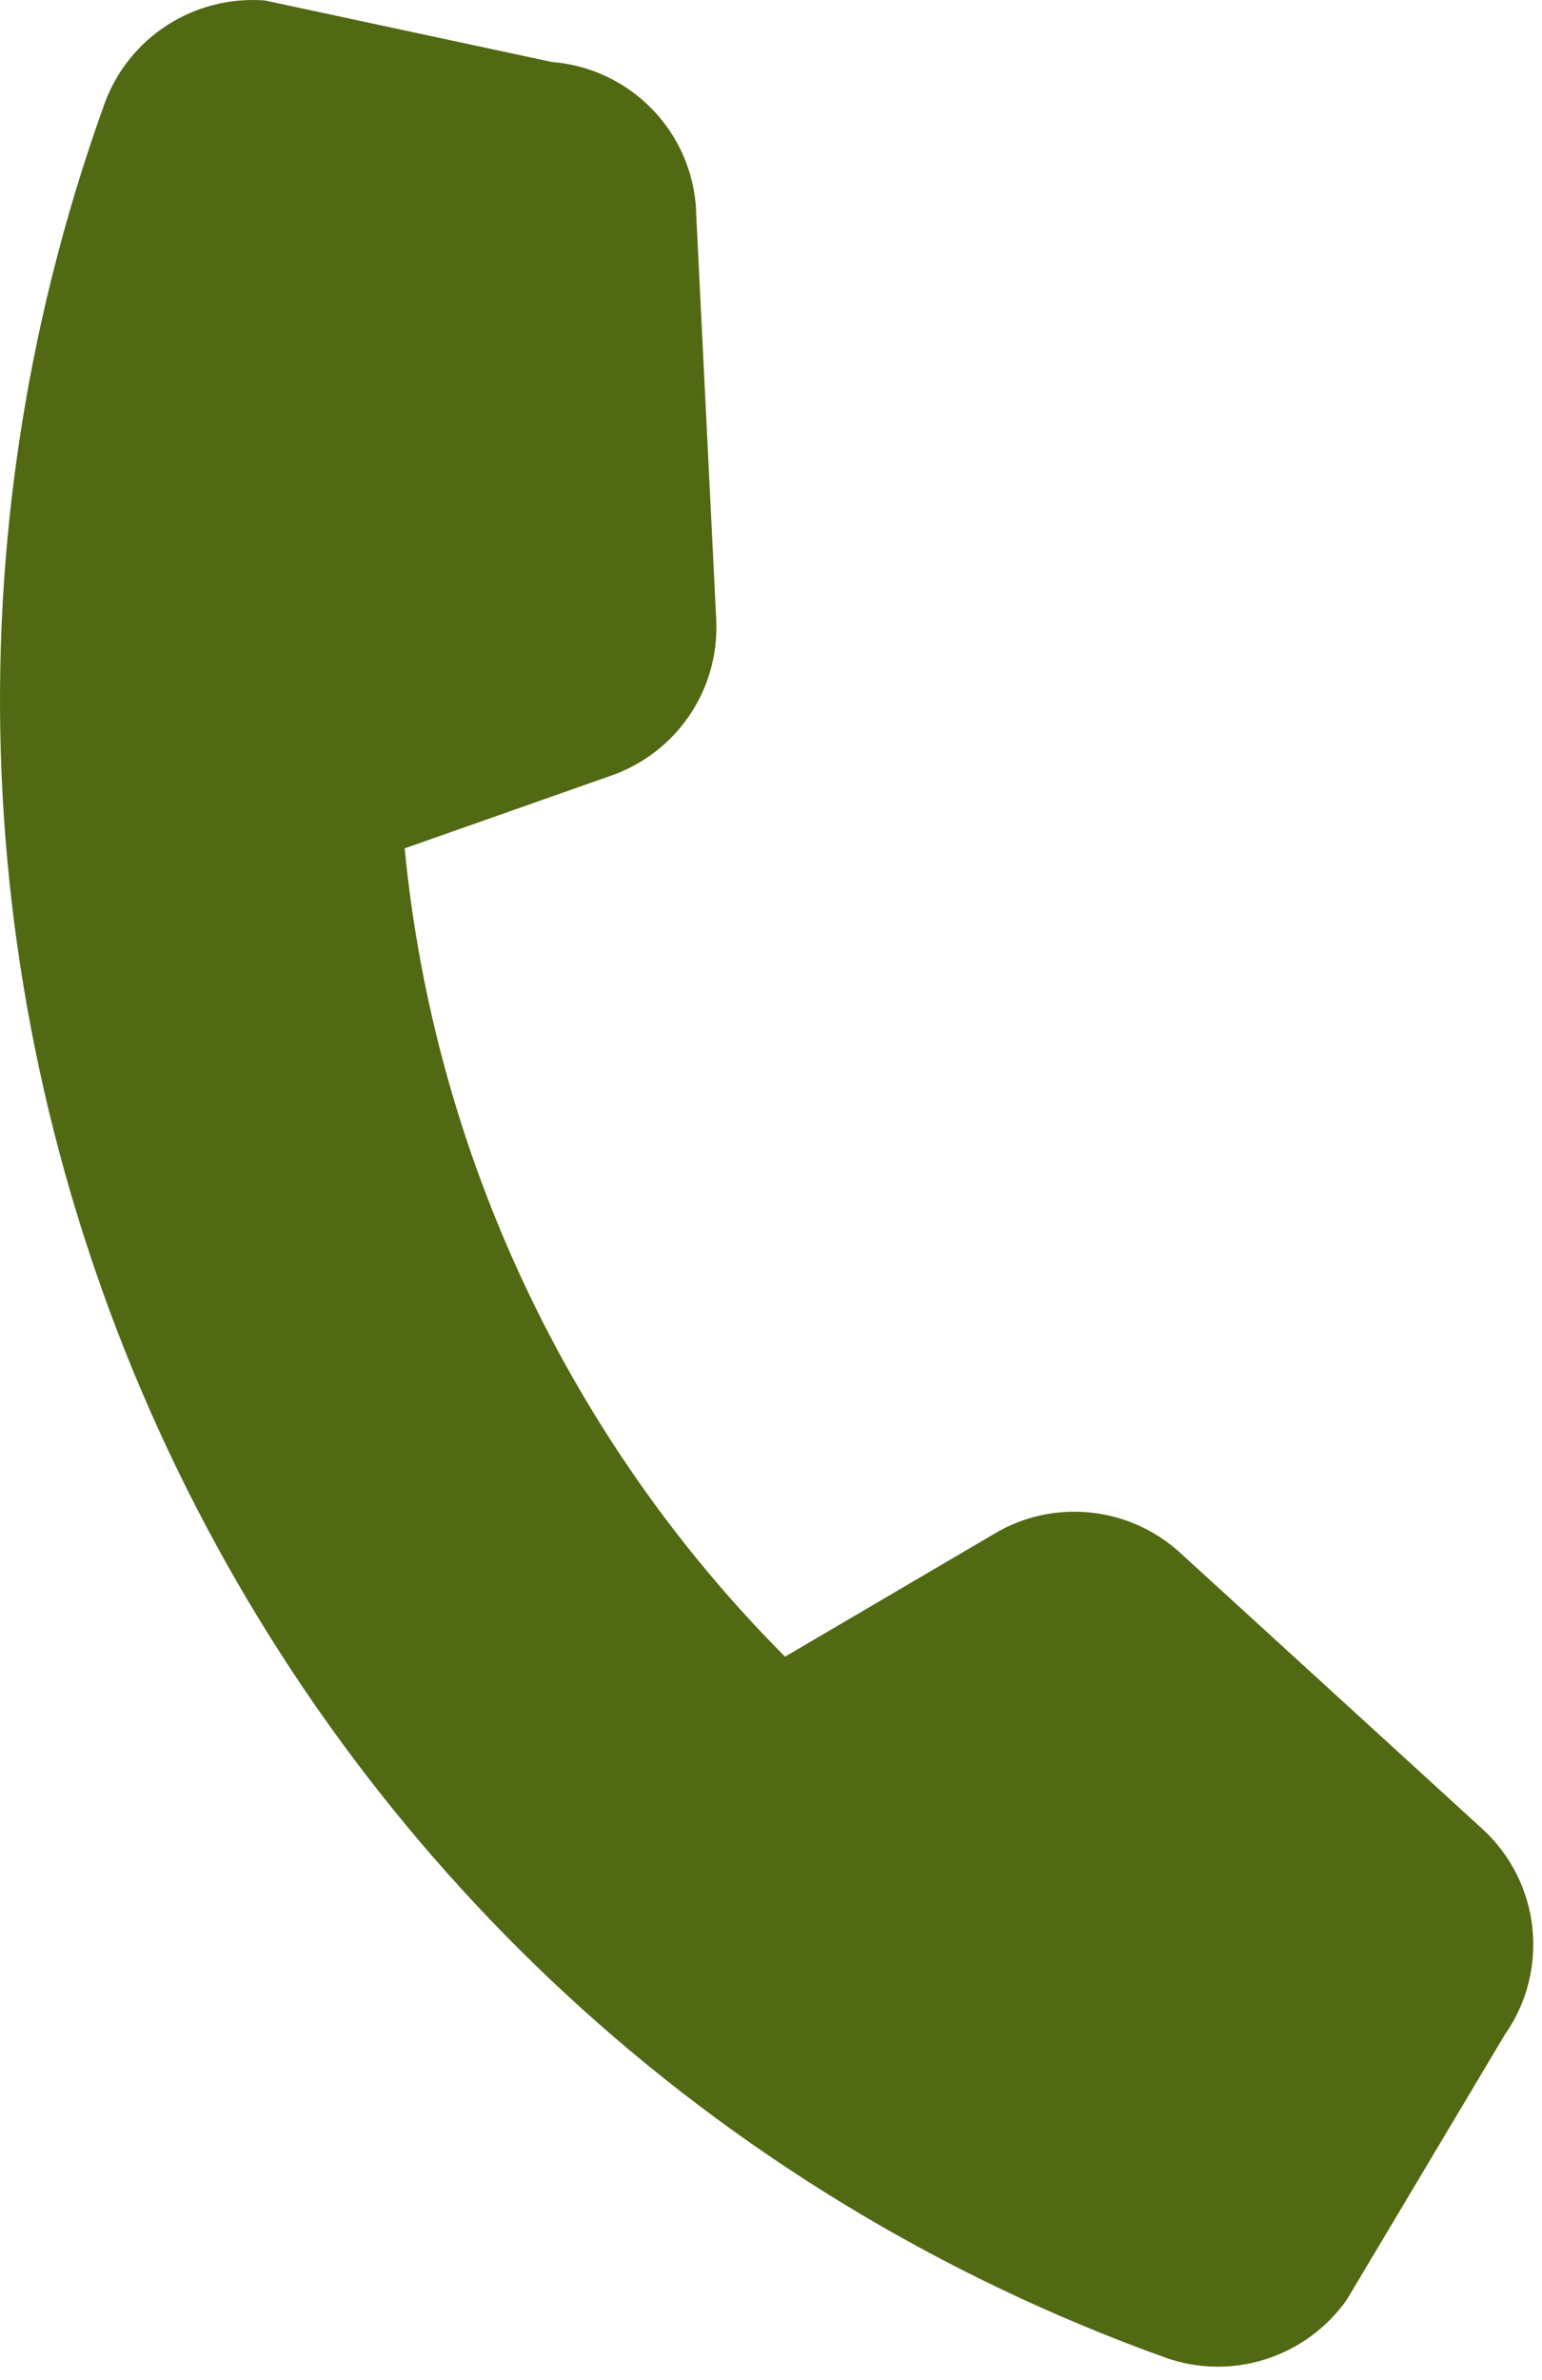 <?xml version="1.0" encoding="UTF-8" standalone="no"?><!DOCTYPE svg PUBLIC "-//W3C//DTD SVG 1.1//EN" "http://www.w3.org/Graphics/SVG/1.1/DTD/svg11.dtd"><svg width="100%" height="100%" viewBox="0 0 70 108" version="1.1" xmlns="http://www.w3.org/2000/svg" xmlns:xlink="http://www.w3.org/1999/xlink" xml:space="preserve" xmlns:serif="http://www.serif.com/" style="fill-rule:evenodd;clip-rule:evenodd;stroke-linejoin:round;stroke-miterlimit:2;"><g><path d="M31.603,9.569c-0.169,-3.587 -2.979,-6.475 -6.555,-6.757l-13.025,-2.791c-3.21,-0.245 -6.195,1.676 -7.283,4.697c-14.941,41.526 6.614,87.312 48.139,102.254c3.021,1.087 6.404,0.01 8.261,-2.621l7.168,-12.018c2.061,-2.936 1.625,-6.941 -1.031,-9.357l-13.698,-12.512c-2.325,-2.126 -5.781,-2.478 -8.472,-0.849l-9.47,5.559c-9.805,-9.841 -15.93,-22.851 -17.267,-36.679l9.399,-3.309c2.976,-1.053 4.901,-3.925 4.744,-7.071l-0.916,-18.53l0.006,-0.016Z" style="fill:#516913;fill-rule:nonzero;"/></g></svg>